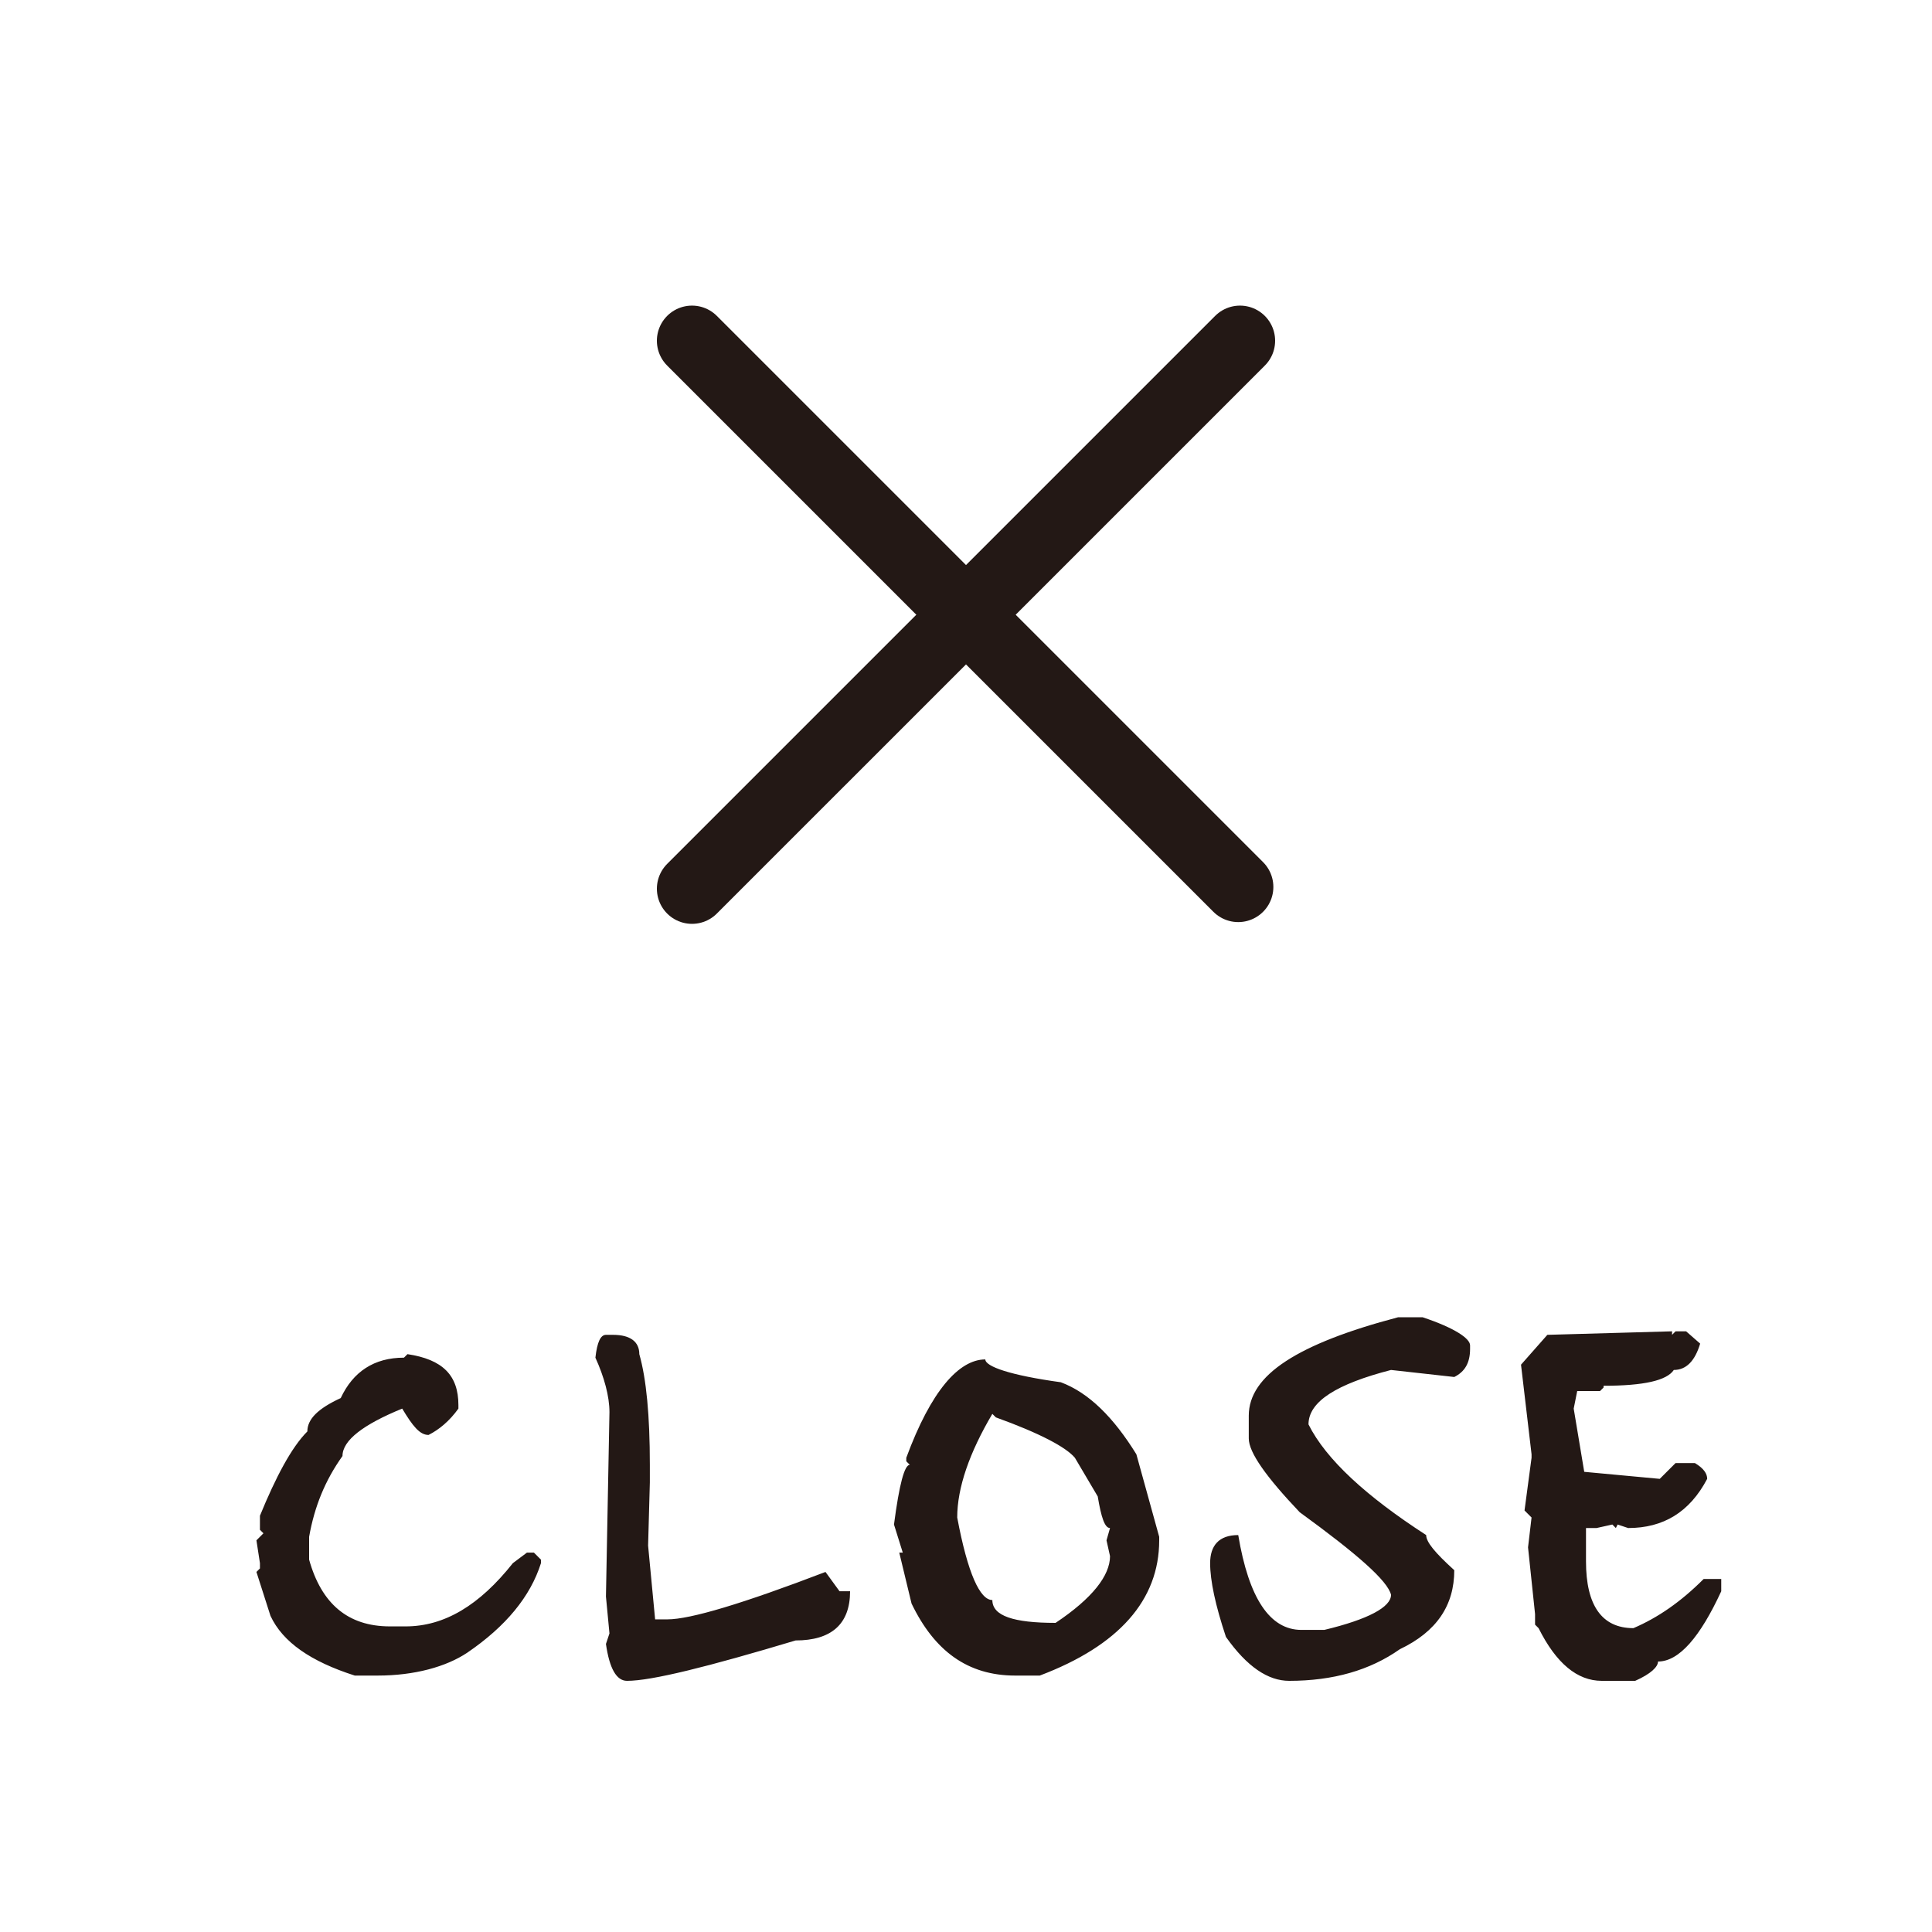 <?xml version="1.0" encoding="utf-8"?>
<!-- Generator: Adobe Illustrator 26.0.3, SVG Export Plug-In . SVG Version: 6.00 Build 0)  -->
<svg version="1.1" id="レイヤー_1" xmlns="http://www.w3.org/2000/svg" xmlns:xlink="http://www.w3.org/1999/xlink" x="0px"
	 y="0px" viewBox="0 0 110 110" style="enable-background:new 0 0 110 110;" xml:space="preserve">
<style type="text/css">
	.st0{fill-rule:evenodd;clip-rule:evenodd;fill:#231815;}
	.st1{fill:none;stroke:#231815;stroke-width:4;stroke-linecap:round;}
</style>
<path class="st0" d="M93,92.7c1.4-0.6,2.7-1.5,4-2.8H98v0.7c-1.2,2.6-2.4,4-3.6,4c0,0.3-0.4,0.7-1.3,1.1h-1.9c-1.4,0-2.6-1-3.6-3
	l-0.2-0.2v-0.6l-0.4-3.8l0.2-1.7l-0.4-0.4l0.4-3v-0.2l-0.6-5.1l1.5-1.7l7.1-0.2v0.2l0.2-0.2h0.6l0.8,0.7c-0.3,1-0.8,1.5-1.5,1.5
	c-0.4,0.6-1.7,0.9-4,0.9V79l-0.2,0.2h-1.3l-0.2,1l0.6,3.6l4.3,0.4l0.9-0.9h1.1c0.5,0.3,0.7,0.6,0.7,0.9c-1,1.9-2.5,2.8-4.5,2.8
	l-0.6-0.2L92,87l-0.2-0.2L90.9,87h-0.6v1.9C90.3,91.4,91.2,92.7,93,92.7z M79.2,78c-3.1,0.8-4.7,1.8-4.7,3.1c1,2,3.3,4.1,6.7,6.3
	c0,0.4,0.5,1,1.6,2c0,2-1,3.5-3.1,4.5c-1.7,1.2-3.8,1.8-6.3,1.8c-1.2,0-2.4-0.8-3.6-2.5c-0.6-1.8-0.9-3.2-0.9-4.2
	c0-1,0.5-1.6,1.6-1.6c0.6,3.6,1.8,5.4,3.6,5.4h1.3c2.5-0.6,3.8-1.3,3.8-2C79,90,77.3,88.5,74,86.1c-1.9-2-2.9-3.4-2.9-4.2v-1.3
	c0-2.3,2.8-4.1,8.5-5.6H81c1.8,0.6,2.7,1.2,2.7,1.6v0.2c0,0.8-0.3,1.3-0.9,1.6L79.2,78z M57.8,95.4c-2.7,0-4.6-1.4-5.9-4.1l-0.7-2.9
	h0.2l-0.5-1.6c0.3-2.3,0.6-3.4,0.9-3.4l-0.2-0.2V83c1.4-3.8,3-5.6,4.5-5.6c0,0.4,1.4,0.9,4.3,1.3c1.6,0.6,3,2,4.3,4.1l1.3,4.7v0.2
	c0,3.4-2.3,6-6.8,7.7H57.8z M63.2,88.6L63,87.7l0.2-0.7c-0.3,0-0.5-0.6-0.7-1.8L61.2,83c-0.5-0.6-2-1.4-4.5-2.3l-0.2-0.2
	c-1.3,2.2-2,4.2-2,5.9c0.6,3.2,1.3,4.7,2,4.7c0,0.9,1.2,1.3,3.6,1.3C62.2,91,63.2,89.7,63.2,88.6z M45.3,93.4
	c-5,1.5-8.2,2.3-9.6,2.3c-0.6,0-1-0.7-1.2-2.1l0.2-0.6l-0.2-2.1l0.2-10.5c0-0.9-0.3-2-0.8-3.1c0.1-0.9,0.3-1.3,0.6-1.3h0.4
	c1,0,1.5,0.4,1.5,1.1c0.4,1.4,0.6,3.5,0.6,6.3v1L36.9,88l0.4,4.2H38c1.3,0,4.3-0.9,9-2.7l0.8,1.1h0.6C48.4,92.5,47.3,93.4,45.3,93.4
	z M21.5,95.4h-1.3c-2.5-0.8-4.1-1.9-4.8-3.4l-0.8-2.5l0.2-0.2V89l-0.2-1.3l0.4-0.4l-0.2-0.2v-0.8c0.9-2.2,1.8-3.9,2.7-4.8
	c0-0.7,0.6-1.3,1.9-1.9c0.7-1.5,1.9-2.3,3.6-2.3l0.2-0.2c2,0.3,2.9,1.2,2.9,2.9v0.2c-0.5,0.7-1.1,1.2-1.7,1.5
	c-0.5,0-0.9-0.5-1.5-1.5c-2.2,0.9-3.4,1.8-3.4,2.7c-1,1.4-1.6,2.9-1.9,4.6v1.3c0.7,2.5,2.2,3.8,4.6,3.8h0.9c2.2,0,4.2-1.2,6.1-3.6
	l0.8-0.6h0.4l0.4,0.4V89c-0.6,1.9-2,3.6-4.2,5.1C25.4,94.9,23.6,95.4,21.5,95.4z"/>
<g>
	<path class="st1" d="M39.4,19.4l31.1,31.1"/>
	<path class="st1" d="M70.6,19.4L39.4,50.6"/>
</g>
</svg>
